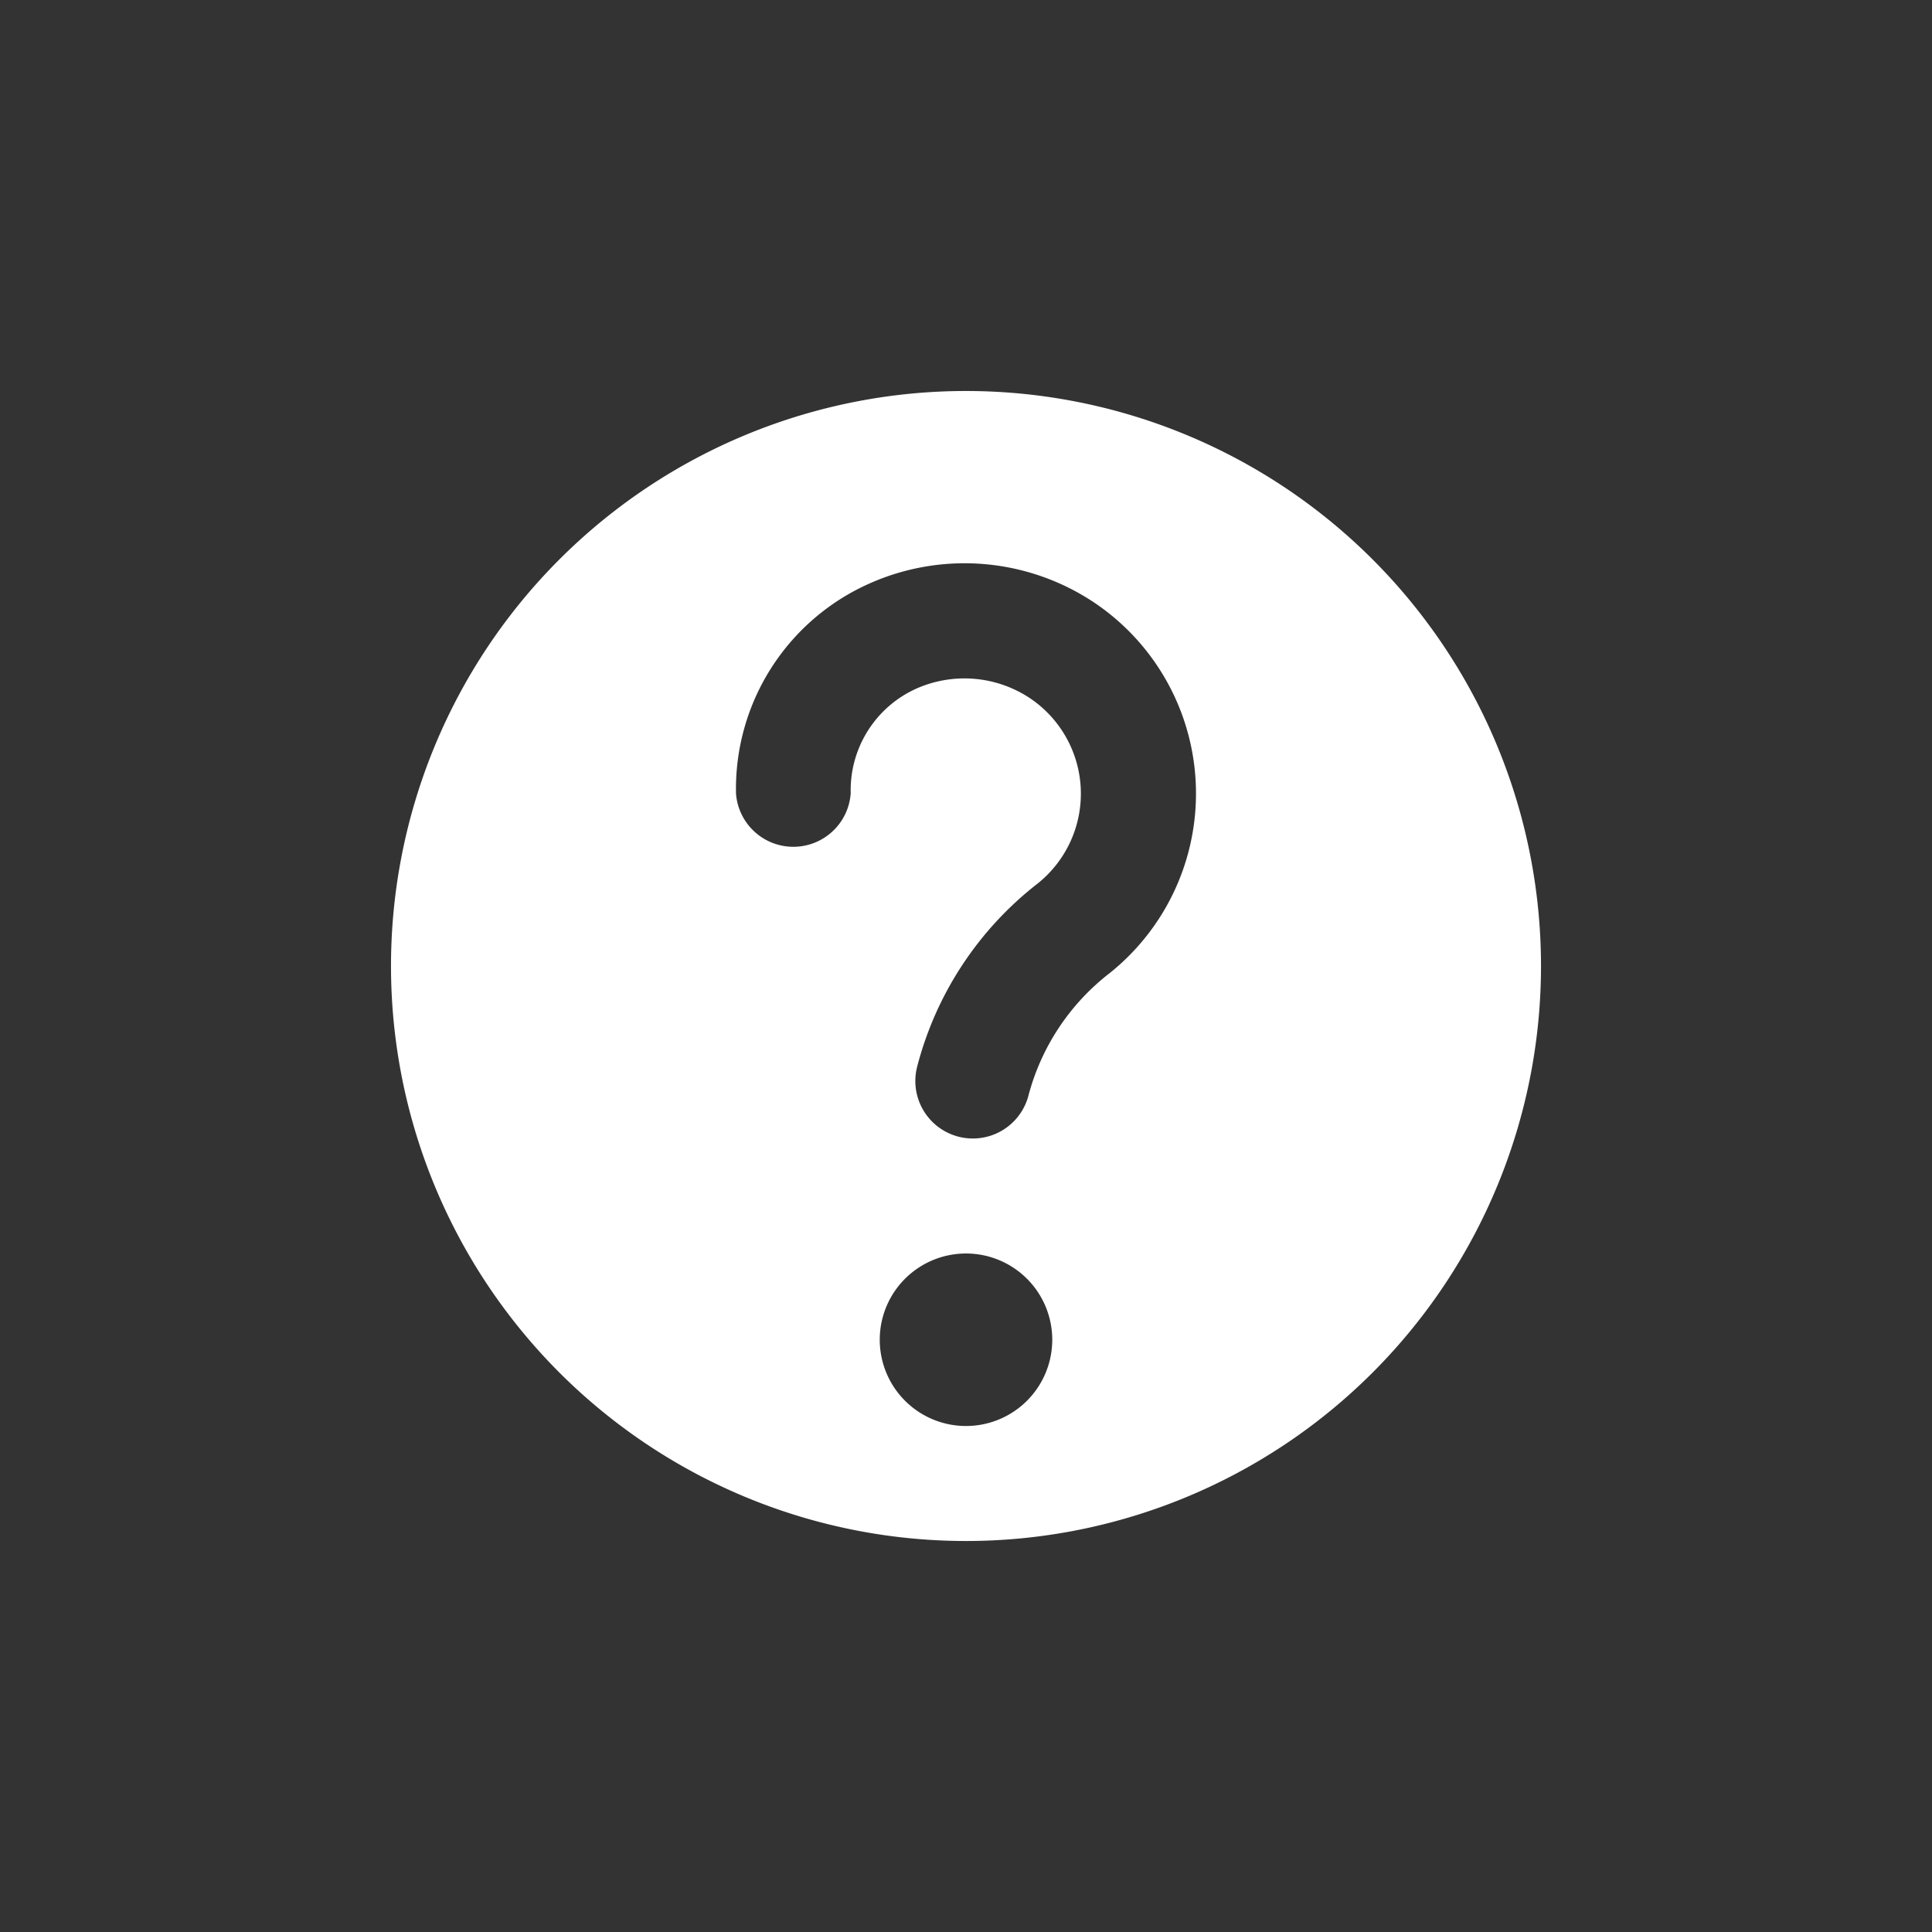 <!DOCTYPE svg PUBLIC "-//W3C//DTD SVG 1.1//EN" "http://www.w3.org/Graphics/SVG/1.1/DTD/svg11.dtd">
<!-- Uploaded to: SVG Repo, www.svgrepo.com, Transformed by: SVG Repo Mixer Tools -->
<svg fill="#ffffff" width="800px" height="800px" viewBox="-4.8 -4.8 33.60 33.60" xmlns="http://www.w3.org/2000/svg">
<rect x="-4.8" y="-4.8" width="33.60" height="33.60" fill="#333333" stroke="none"/>
<g id="SVGRepo_bgCarrier" stroke-width="0"/>
<g id="SVGRepo_tracerCarrier" stroke-linecap="round" stroke-linejoin="round"/>
<g id="SVGRepo_iconCarrier">
<path d="M12,22A10,10,0,1,0,2,12,10,10,0,0,0,12,22Zm0-2a1.5,1.5,0,1,1,1.5-1.5A1.5,1.5,0,0,1,12,20ZM8,8.994a3.907,3.907,0,0,1,2.319-3.645,4.061,4.061,0,0,1,3.889.316,4,4,0,0,1,.294,6.456,3.972,3.972,0,0,0-1.411,2.114,1,1,0,0,1-1.944-.47,5.908,5.908,0,0,1,2.1-3.2,2,2,0,0,0-.146-3.23,2.06,2.06,0,0,0-2.006-.14,1.937,1.937,0,0,0-1.1,1.8A1,1,0,0,1,8,9Z"/>
</g>
</svg>